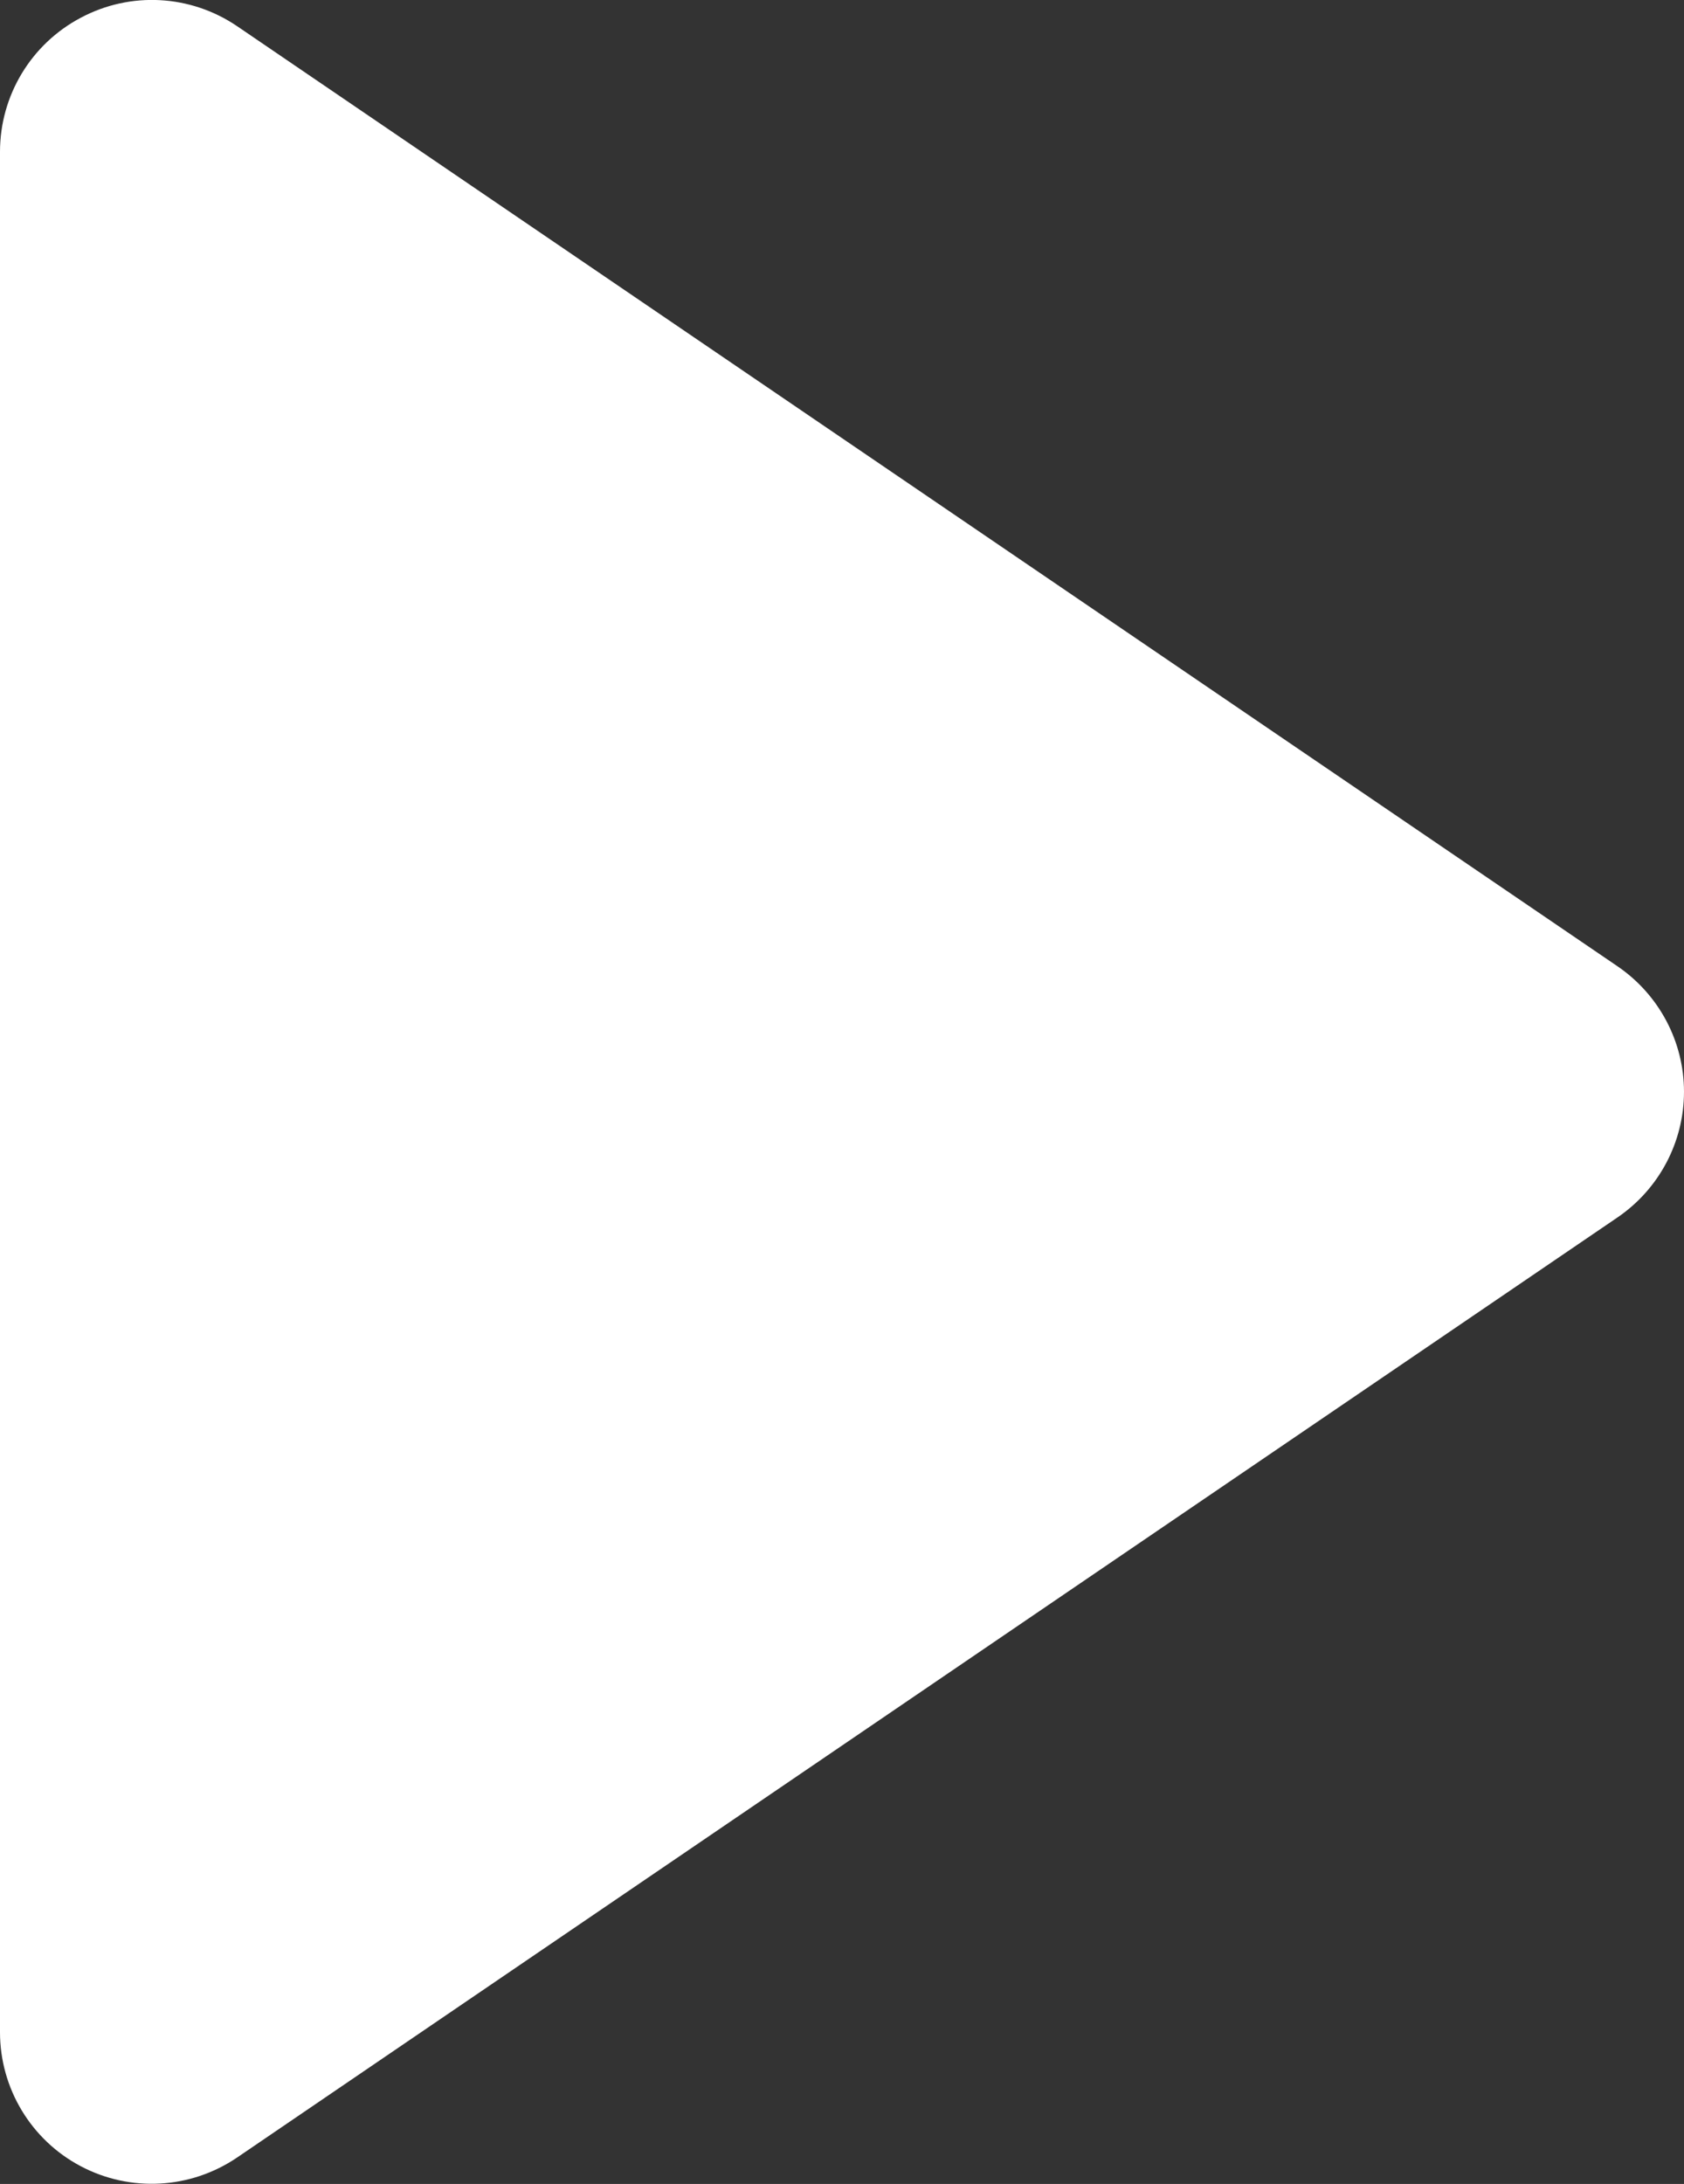<?xml version="1.0" encoding="utf-8"?>
<!-- Generator: Adobe Illustrator 27.7.0, SVG Export Plug-In . SVG Version: 6.00 Build 0)  -->
<svg version="1.1" id="Layer_1" xmlns="http://www.w3.org/2000/svg" xmlns:xlink="http://www.w3.org/1999/xlink" x="0px" y="0px"
	 viewBox="0 0 617.1 800" style="enable-background:new 0 0 617.1 800;" xml:space="preserve">
<rect x="0" y="0" width="617.1" height="800" fill="#333333" stroke="none"/>
<style type="text/css">
	.st0{fill:#FFFFFF;}
</style>
<g>
	<g>
		<path class="st0" d="M592.8,354L86.9,9.6C69.8-2,47.8-3.2,29.6,6.5C11.4,16.1,0,35,0,55.6v688.8c0,20.6,11.4,39.5,29.6,49.1
			c18.2,9.6,40.2,8.4,57.3-3.2l505.9-344.4c15.2-10.4,24.3-27.6,24.3-46C617.1,381.6,608,364.4,592.8,354z"/>
	</g>
</g>
</svg>
